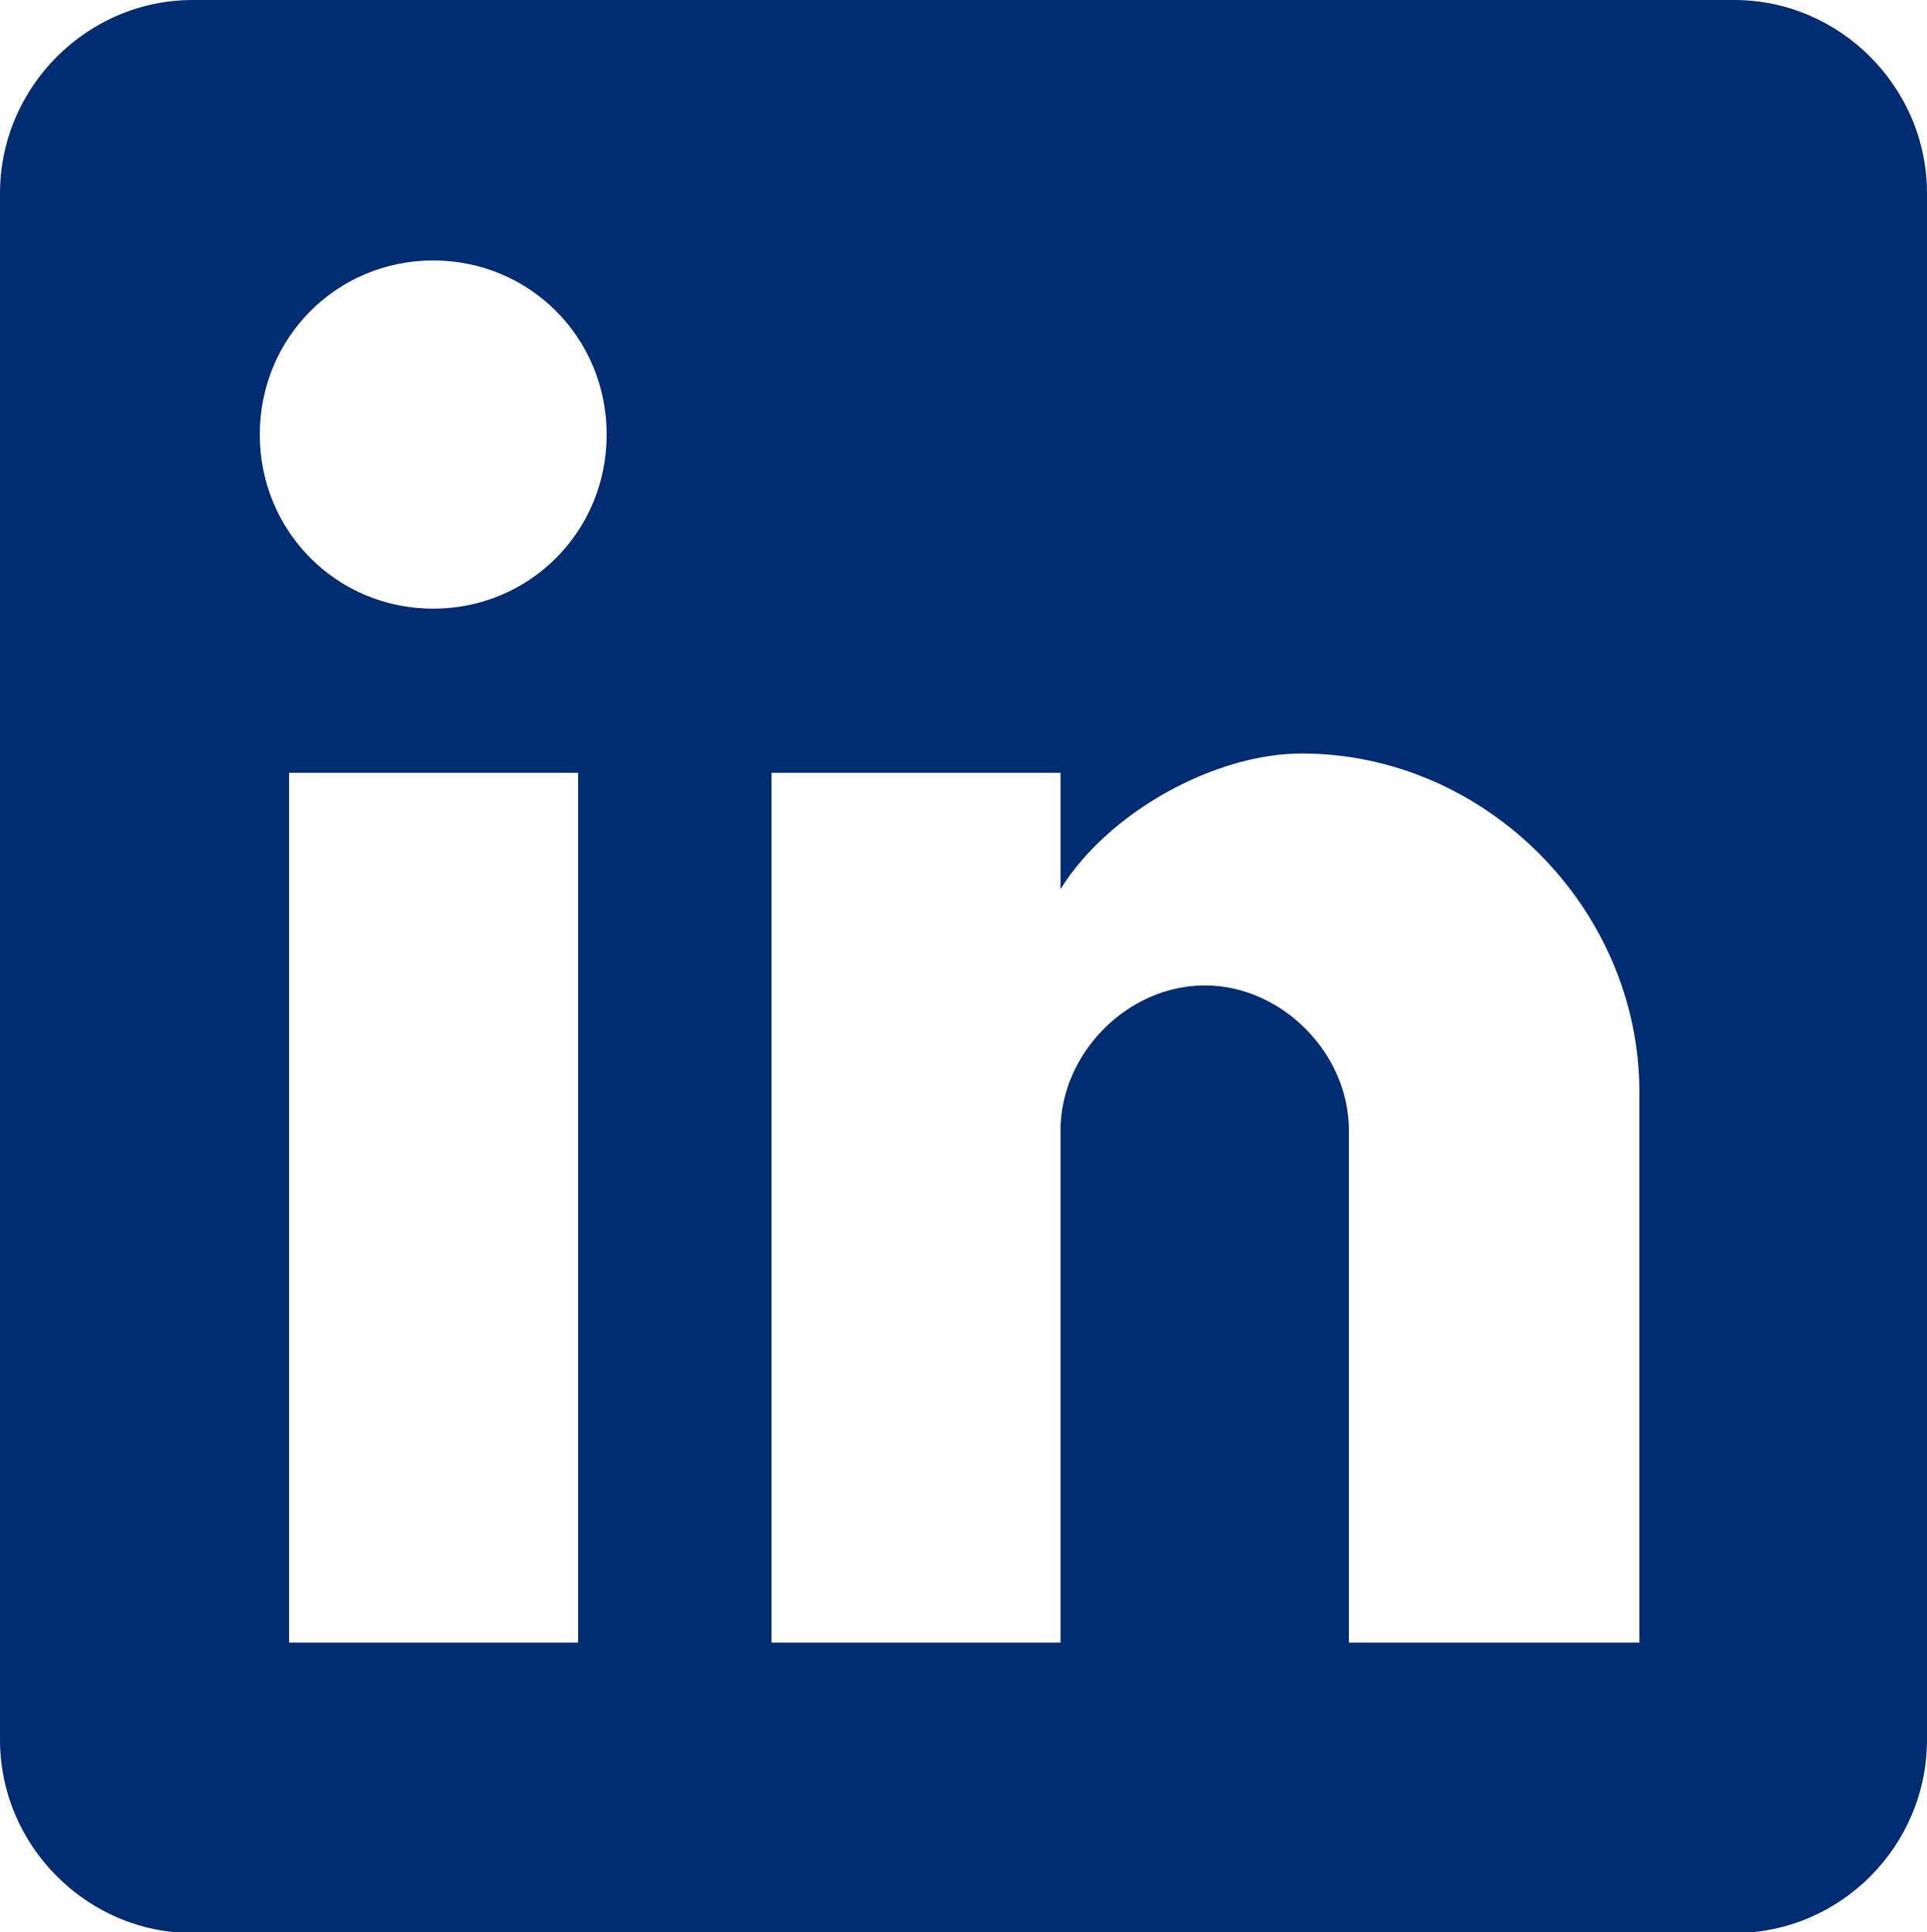 <?xml version="1.0" encoding="UTF-8"?><svg id="Layer_2" xmlns="http://www.w3.org/2000/svg" viewBox="0 0 27 27.08"><defs><style>.cls-1{fill:#002c72;}</style></defs><g id="Layer_1-2"><path id="Vector" class="cls-1" d="M24.3,0H2.7C1.22,0,0,1.22,0,2.71v21.67c0,1.49,1.22,2.71,2.7,2.71h21.6c1.49,0,2.7-1.22,2.7-2.71V2.71c0-1.49-1.22-2.71-2.7-2.71ZM8.1,23.02h-4.05v-12.19h4.05v12.19ZM6.07,8.53c-1.35,0-2.43-1.08-2.43-2.44s1.08-2.44,2.43-2.44,2.43,1.08,2.43,2.44-1.08,2.44-2.43,2.44ZM22.95,23.02h-4.05v-7.18c0-1.08-.94-2.03-2.02-2.03s-2.02.95-2.02,2.03v7.18h-4.05v-12.19h4.05v1.63c.67-1.08,2.16-1.9,3.38-1.9,2.57,0,4.73,2.17,4.73,4.74v7.72Z"/></g></svg>